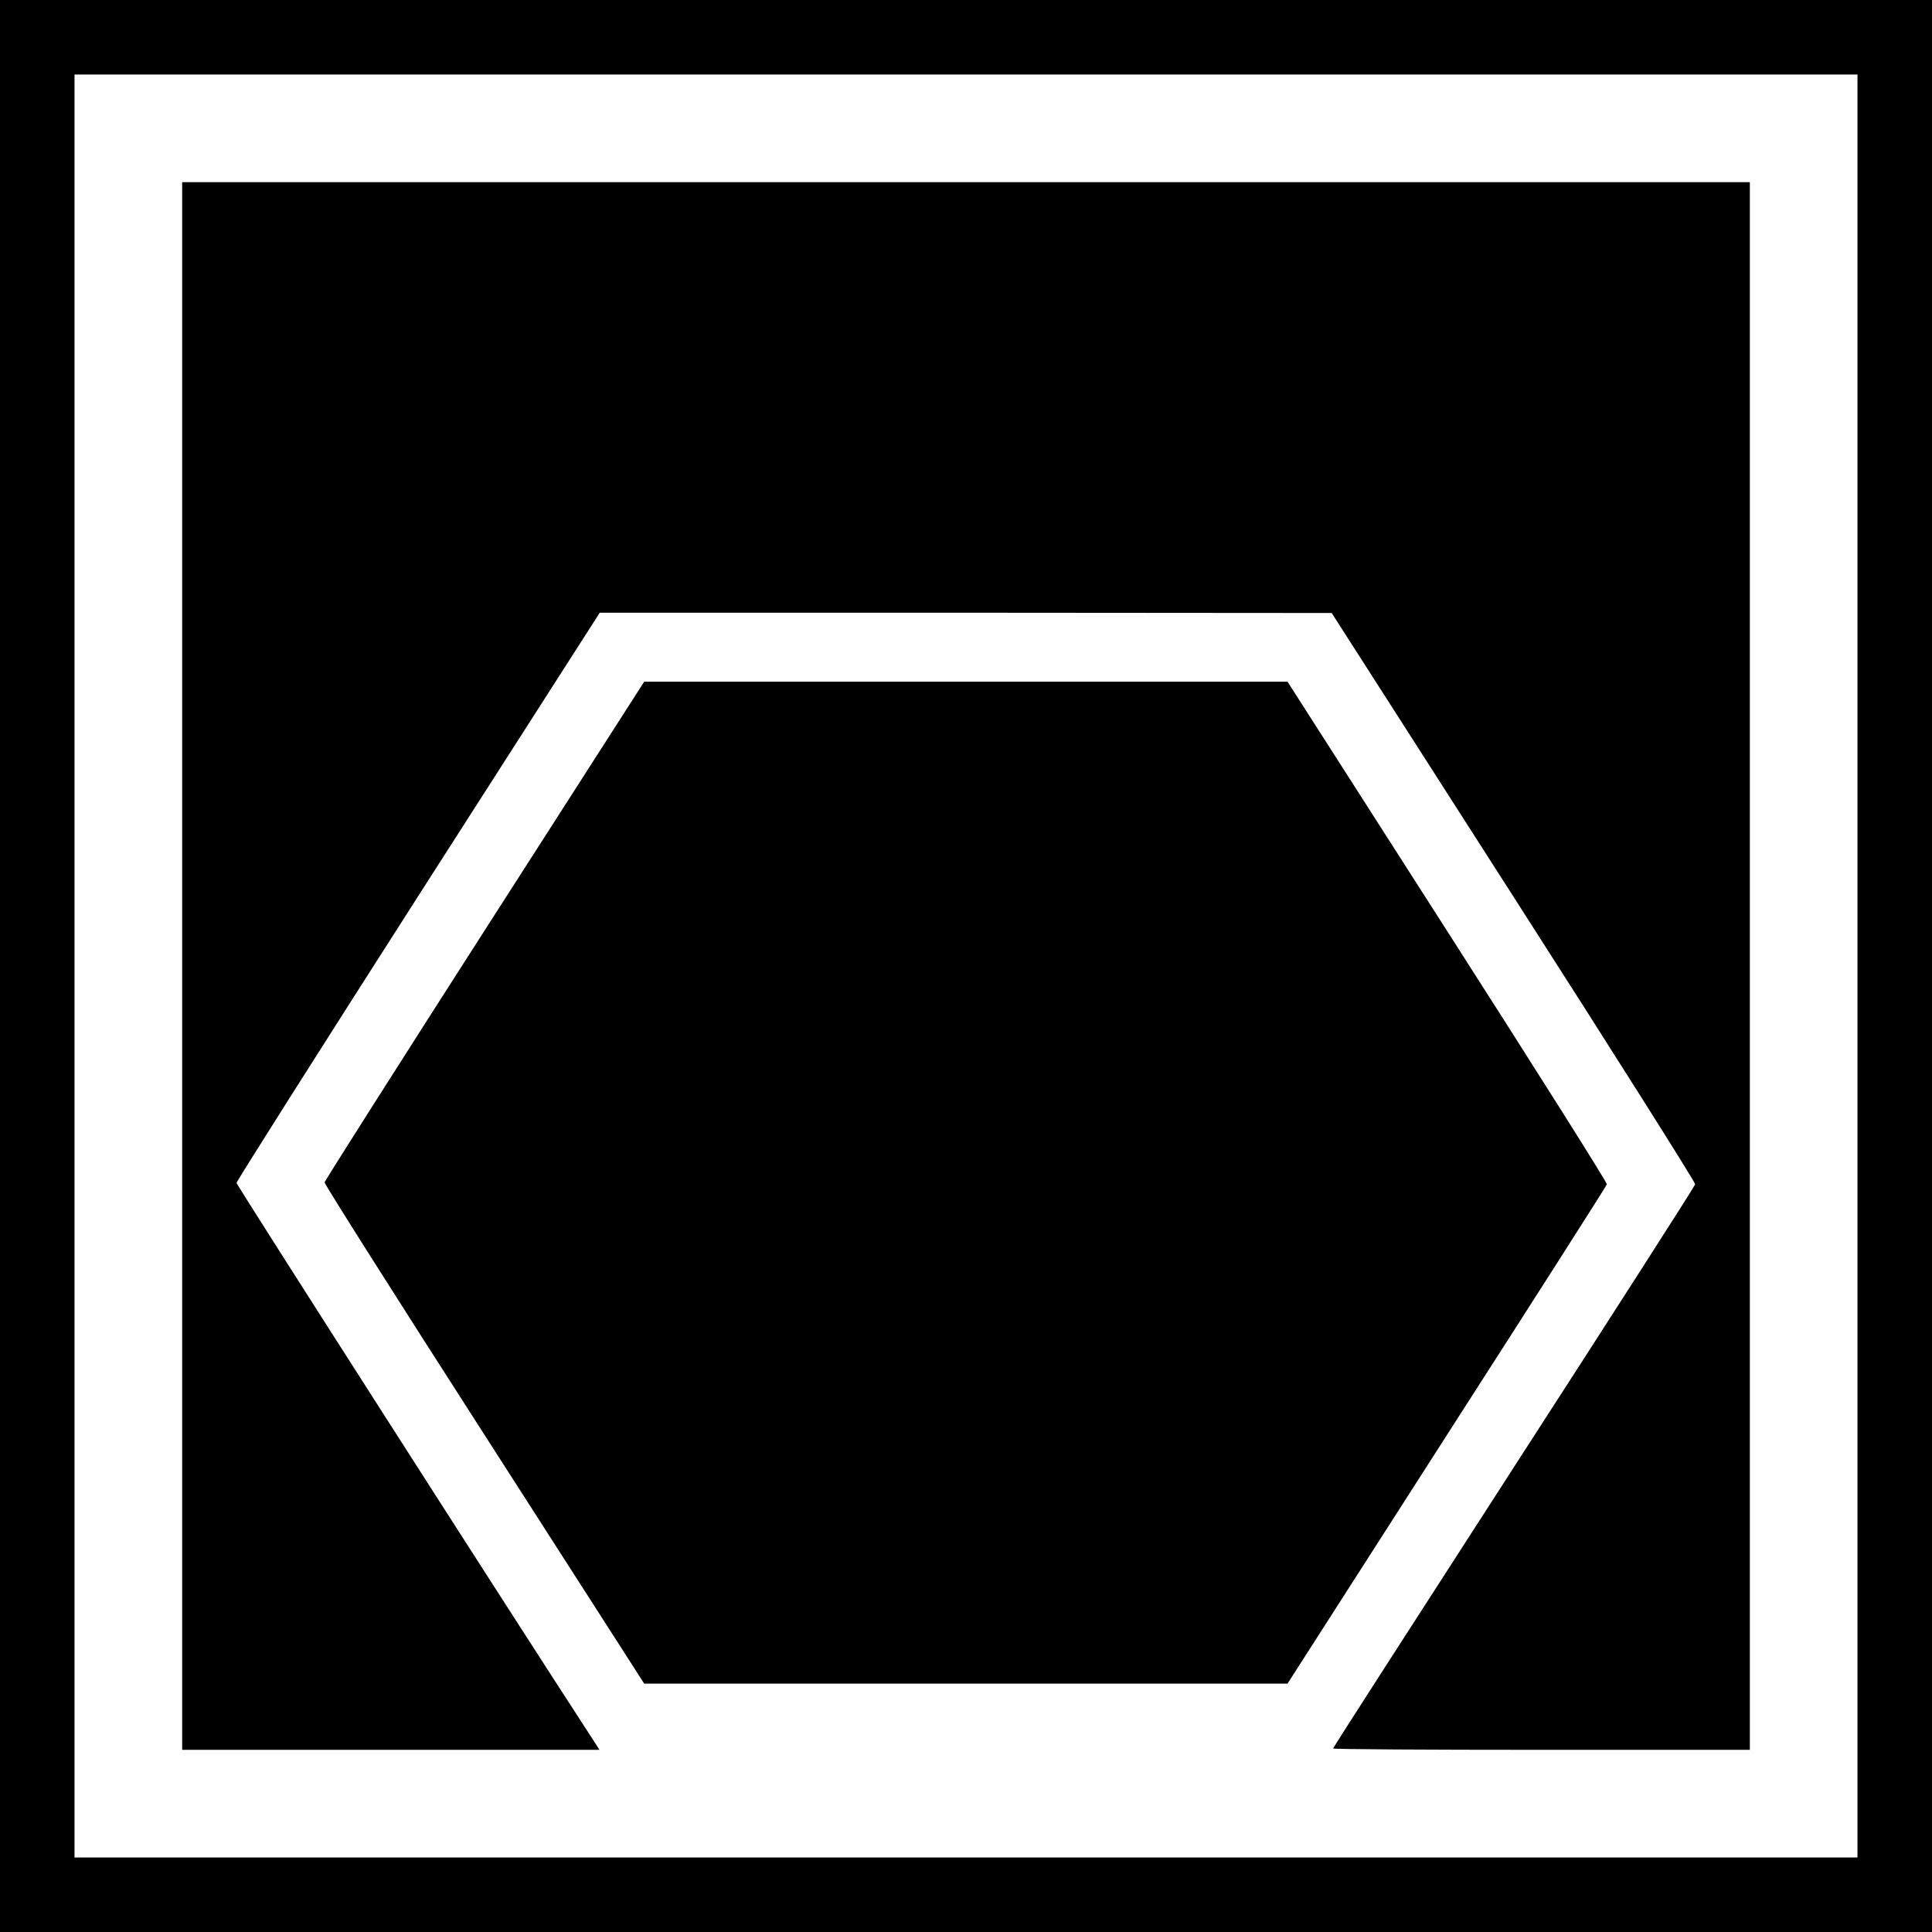<?xml version="1.0" standalone="no"?>
<!DOCTYPE svg PUBLIC "-//W3C//DTD SVG 20010904//EN"
 "http://www.w3.org/TR/2001/REC-SVG-20010904/DTD/svg10.dtd">
<svg version="1.0" xmlns="http://www.w3.org/2000/svg"
 width="700pt" height="700pt" viewBox="0 0 700 700"
 preserveAspectRatio="xMidYMid meet">
<g transform="translate(0,700) scale(0.1,-0.1)"
fill="#000000" stroke="none">
<path d="M0 3500 l0 -3500 3500 0 3500 0 0 3500 0 3500 -3500 0 -3500 0 0
-3500z m6730 0 l0 -3230 -3230 0 -3230 0 0 3230 0 3230 3230 0 3230 0 0 -3230z"/>
<path d="M660 3500 l0 -2840 756 0 756 0 -14 22 c-319 490 -1301 2025 -1301
2032 0 6 296 473 658 1039 l658 1027 1326 0 1326 -1 660 -1030 c363 -566 659
-1035 657 -1040 -1 -6 -297 -468 -657 -1025 -360 -558 -655 -1016 -655 -1019
0 -3 340 -5 755 -5 l755 0 0 2840 0 2840 -2840 0 -2840 0 0 -2840z"/>
<path d="M1756 3629 c-318 -496 -579 -907 -580 -913 0 -7 260 -418 579 -914
l579 -902 1166 0 1165 0 577 900 c318 495 579 904 580 909 2 5 -258 417 -577
915 l-580 906 -1165 0 -1166 0 -578 -901z"/>
</g>
</svg>

